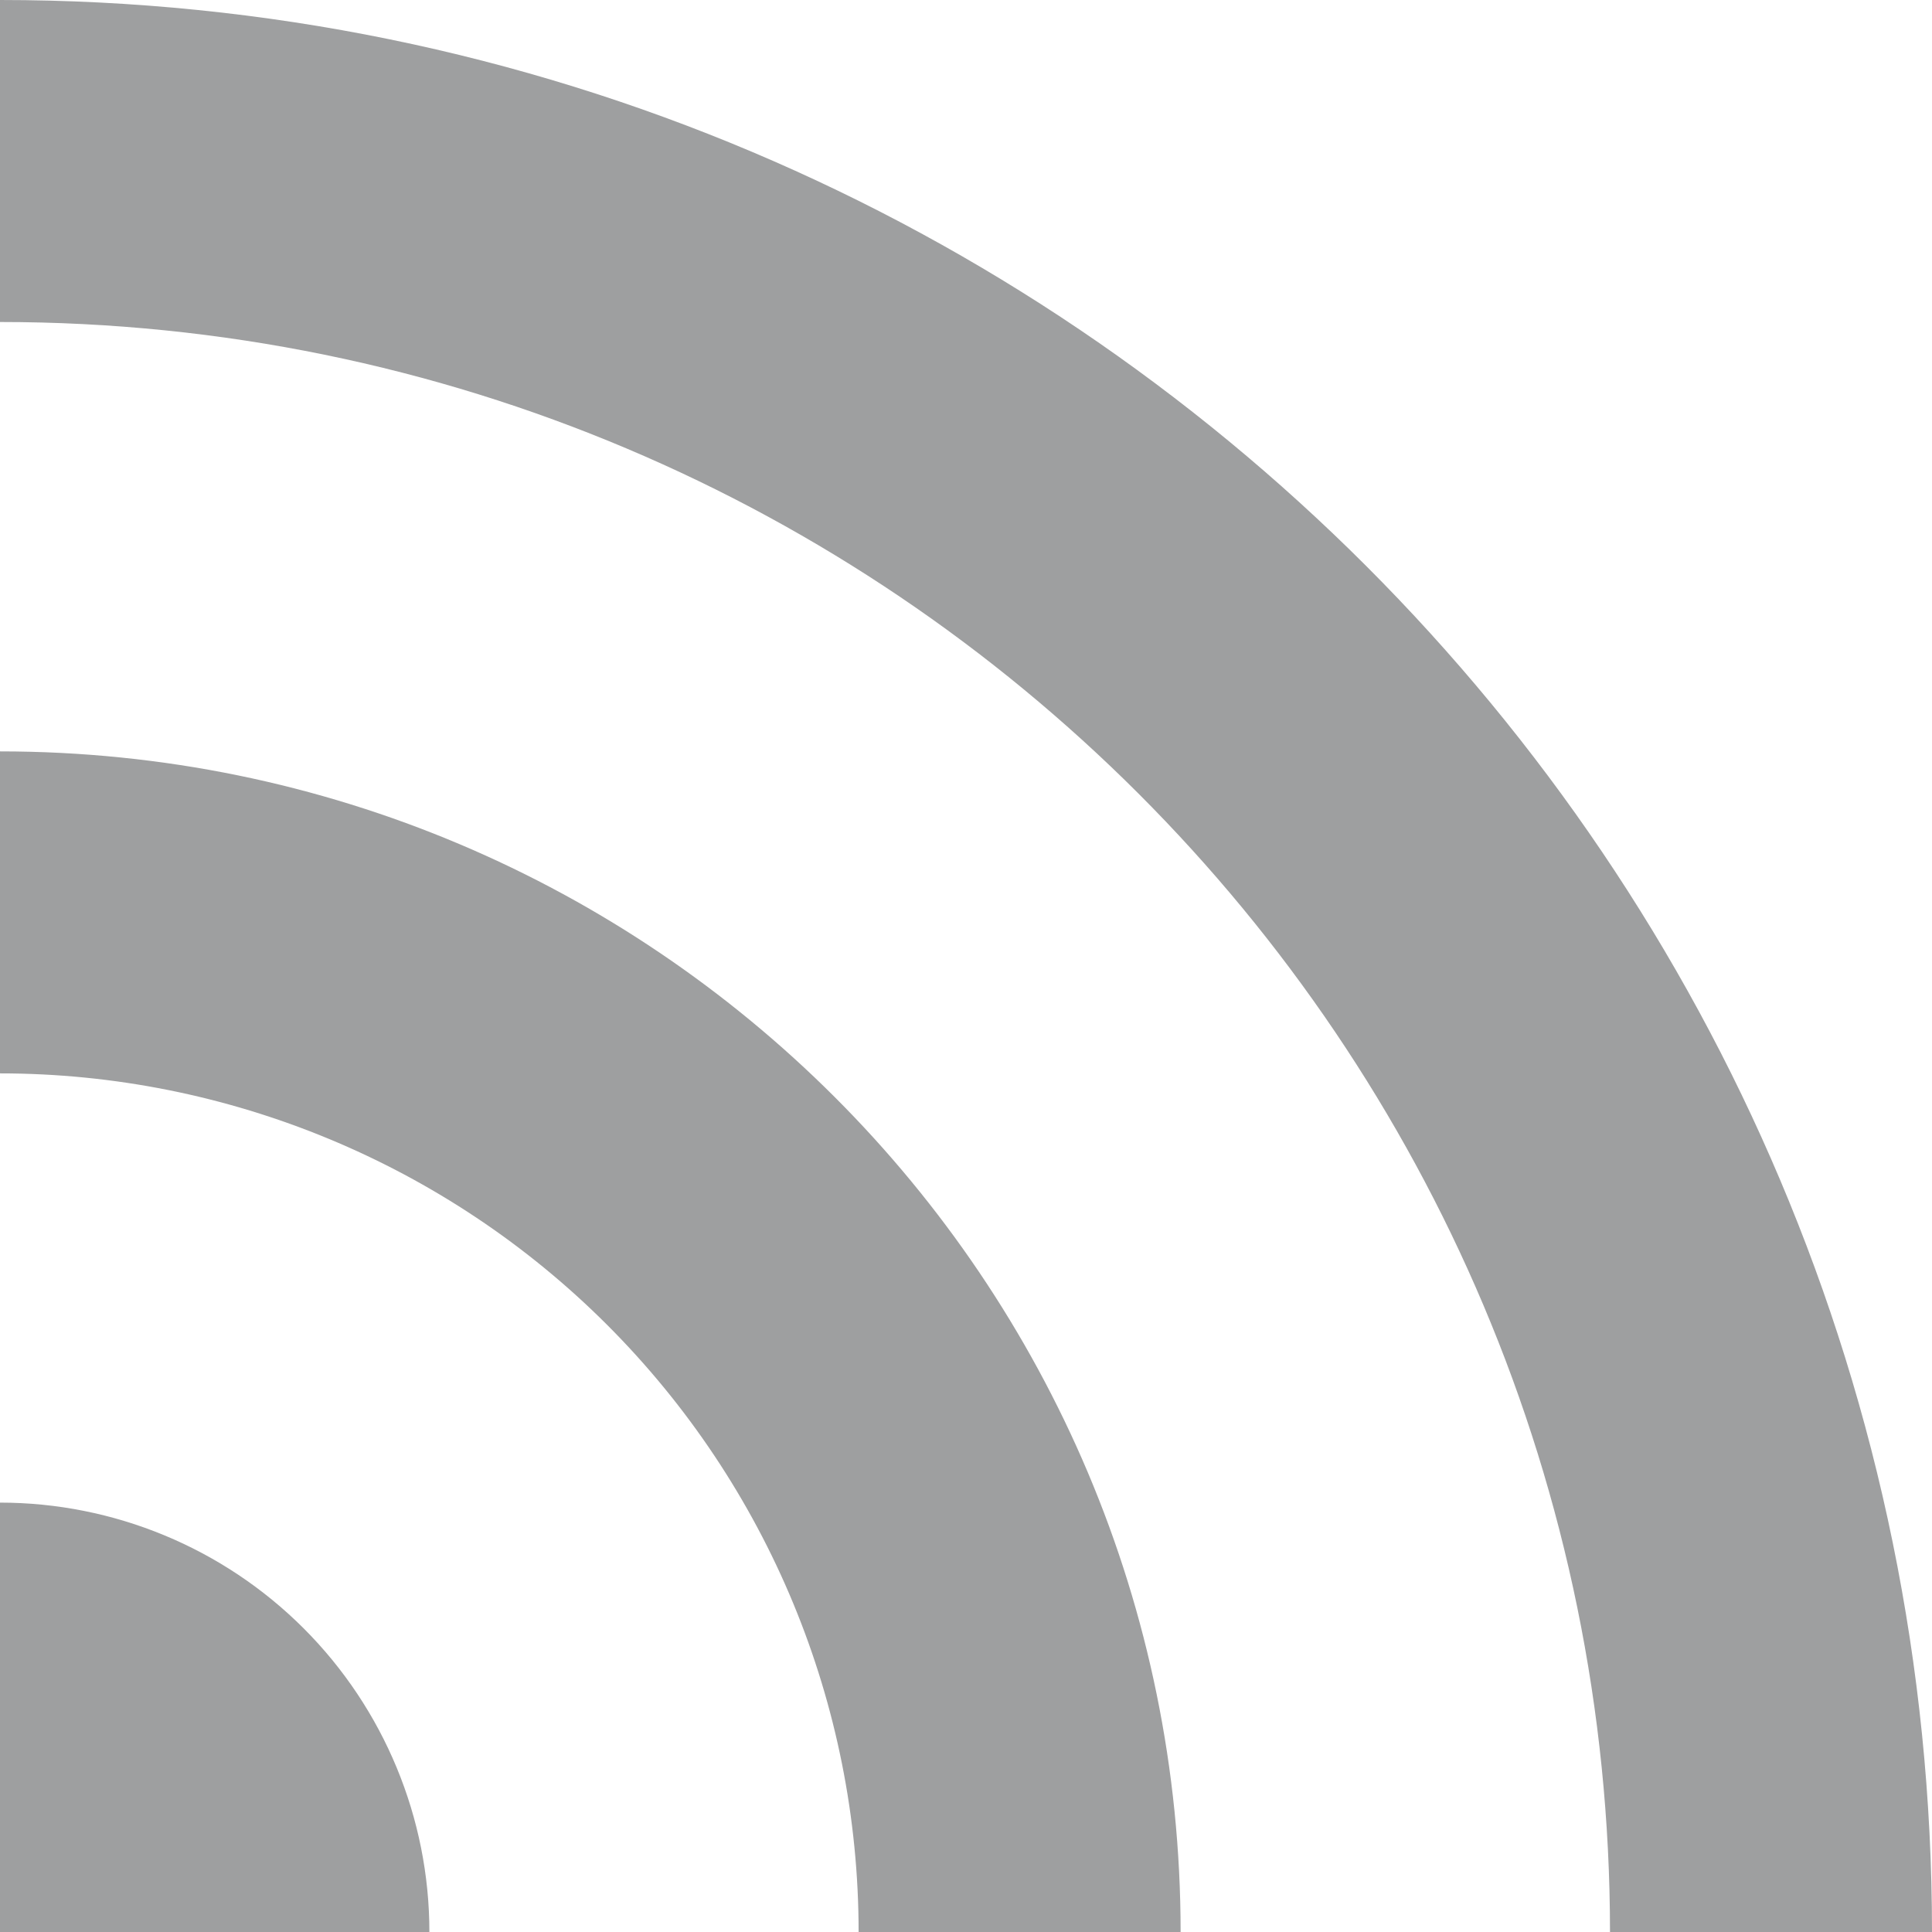 <svg width="12" height="12" viewBox="0 0 12 12" fill="none" xmlns="http://www.w3.org/2000/svg">
<path d="M0 0C6.627 0 12 5.373 12 12H10C10 6.477 5.523 2 0 2V0ZM0 4.667C4.05 4.667 7.333 7.95 7.333 12H5.333C5.333 10.585 4.771 9.229 3.771 8.229C2.771 7.229 1.414 6.667 0 6.667V4.667ZM0 9.333C0.707 9.333 1.386 9.614 1.886 10.114C2.386 10.614 2.667 11.293 2.667 12H0V9.333Z" fill="#9E9FA0"/>
</svg>
